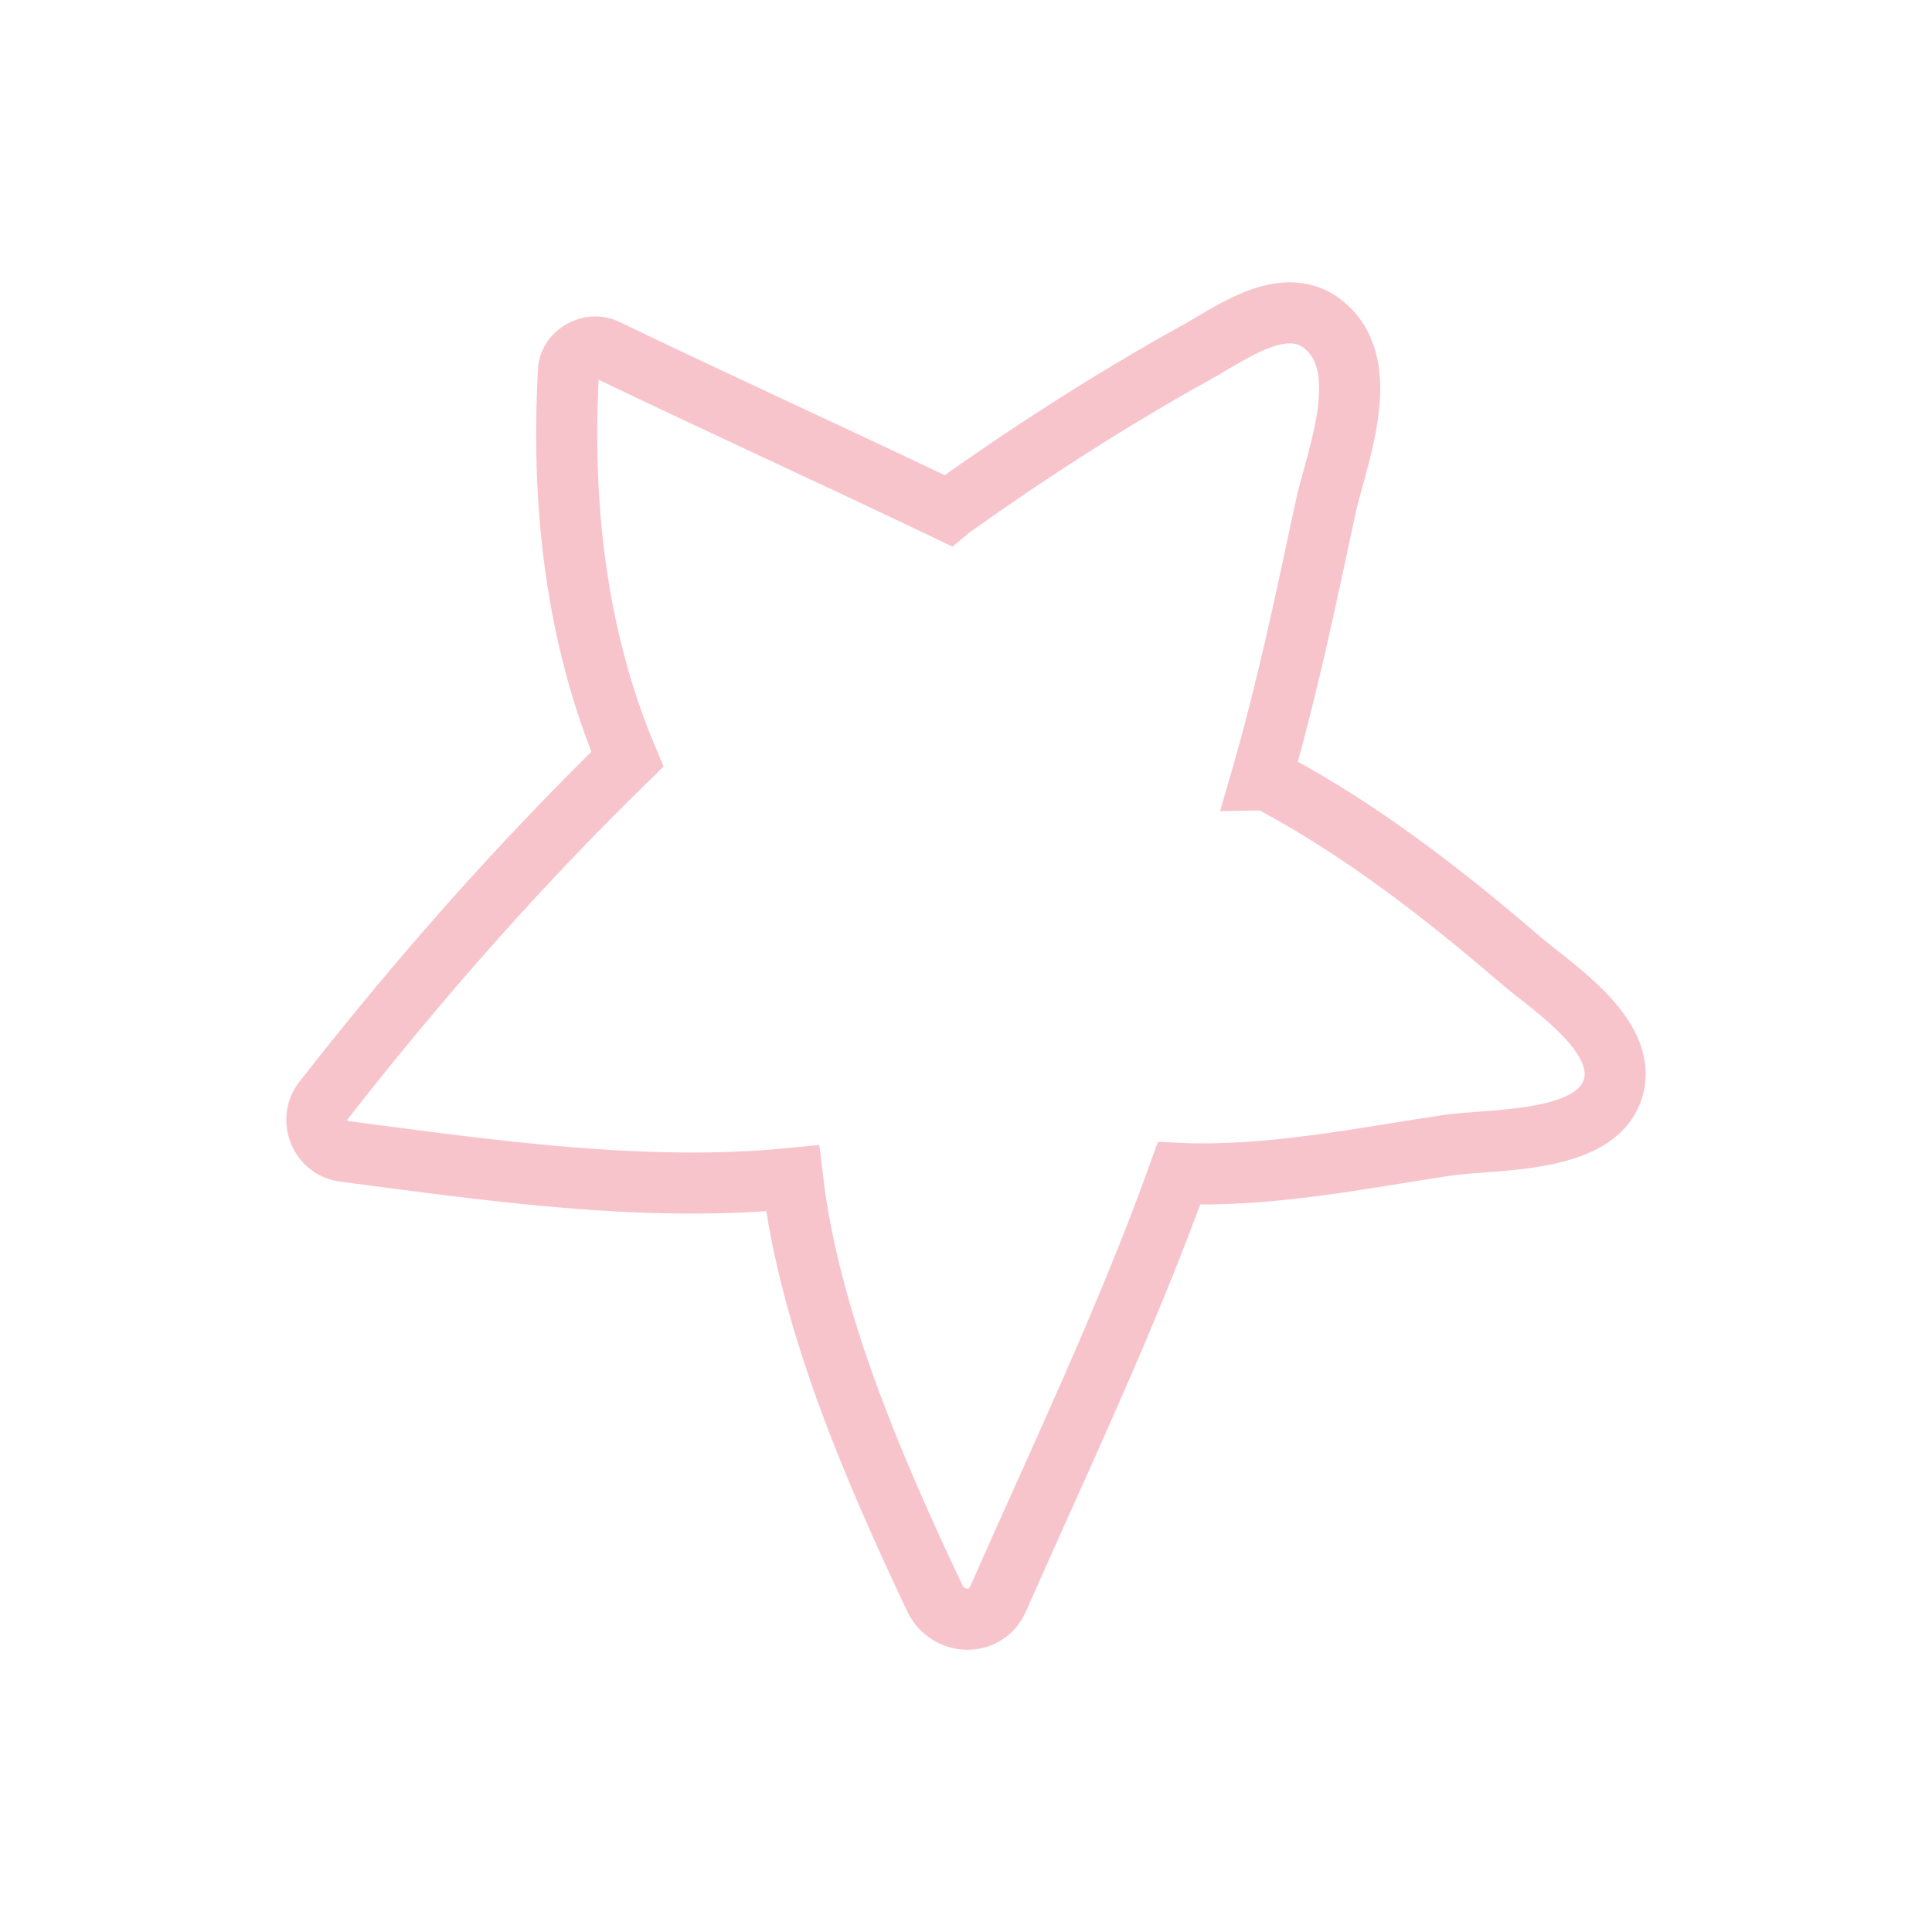 <?xml version="1.0" encoding="UTF-8" standalone="no"?> <!-- Created with Inkscape (http://www.inkscape.org/) --> <svg xmlns:inkscape="http://www.inkscape.org/namespaces/inkscape" xmlns:sodipodi="http://sodipodi.sourceforge.net/DTD/sodipodi-0.dtd" xmlns="http://www.w3.org/2000/svg" xmlns:svg="http://www.w3.org/2000/svg" width="500" height="500" viewBox="0 0 132.292 132.292" id="svg1" inkscape:version="1.3 (0e150ed6c4, 2023-07-21)" sodipodi:docname="звезда розовая обводка.svg"> <defs id="defs1"></defs> <g inkscape:label="Слой 1" inkscape:groupmode="layer" id="layer1"> <path style="fill:none;fill-opacity:1;stroke-width:4.183;stroke:#f8c4cc;stroke-opacity:1" d="m 81.895,24.141 c -5.793,3.212 -11.344,6.789 -16.739,10.624 -0.084,0.059 -0.147,0.125 -0.238,0.201 -7.805,-3.739 -15.681,-7.316 -23.465,-11.063 -1.004,-0.485 -2.451,0.28 -2.522,1.422 -0.514,9.089 0.477,18.258 4.028,26.661 -7.487,7.303 -14.384,15.141 -20.809,23.373 -1.004,1.276 -0.251,3.25 1.376,3.472 10.039,1.317 20.6,2.861 30.743,1.853 1.15,9.767 5.626,20.044 9.746,28.765 0.857,1.807 3.476,1.978 4.321,0.046 4.254,-9.633 8.838,-19.24 12.398,-29.149 6.086,0.272 12.406,-1.025 18.341,-1.92 2.957,-0.439 9.654,-0.096 11.197,-3.438 1.736,-3.79 -3.936,-7.336 -6.207,-9.294 -5.228,-4.492 -10.837,-8.846 -16.932,-12.101 -0.28,-0.138 -0.544,-0.192 -0.791,-0.188 1.769,-6.09 3.07,-12.318 4.396,-18.521 0.694,-3.304 3.2,-9.21 0.343,-12.234 -2.74,-2.899 -6.575,0.051 -9.185,1.493 z" id="path20"></path> </g> </svg> 